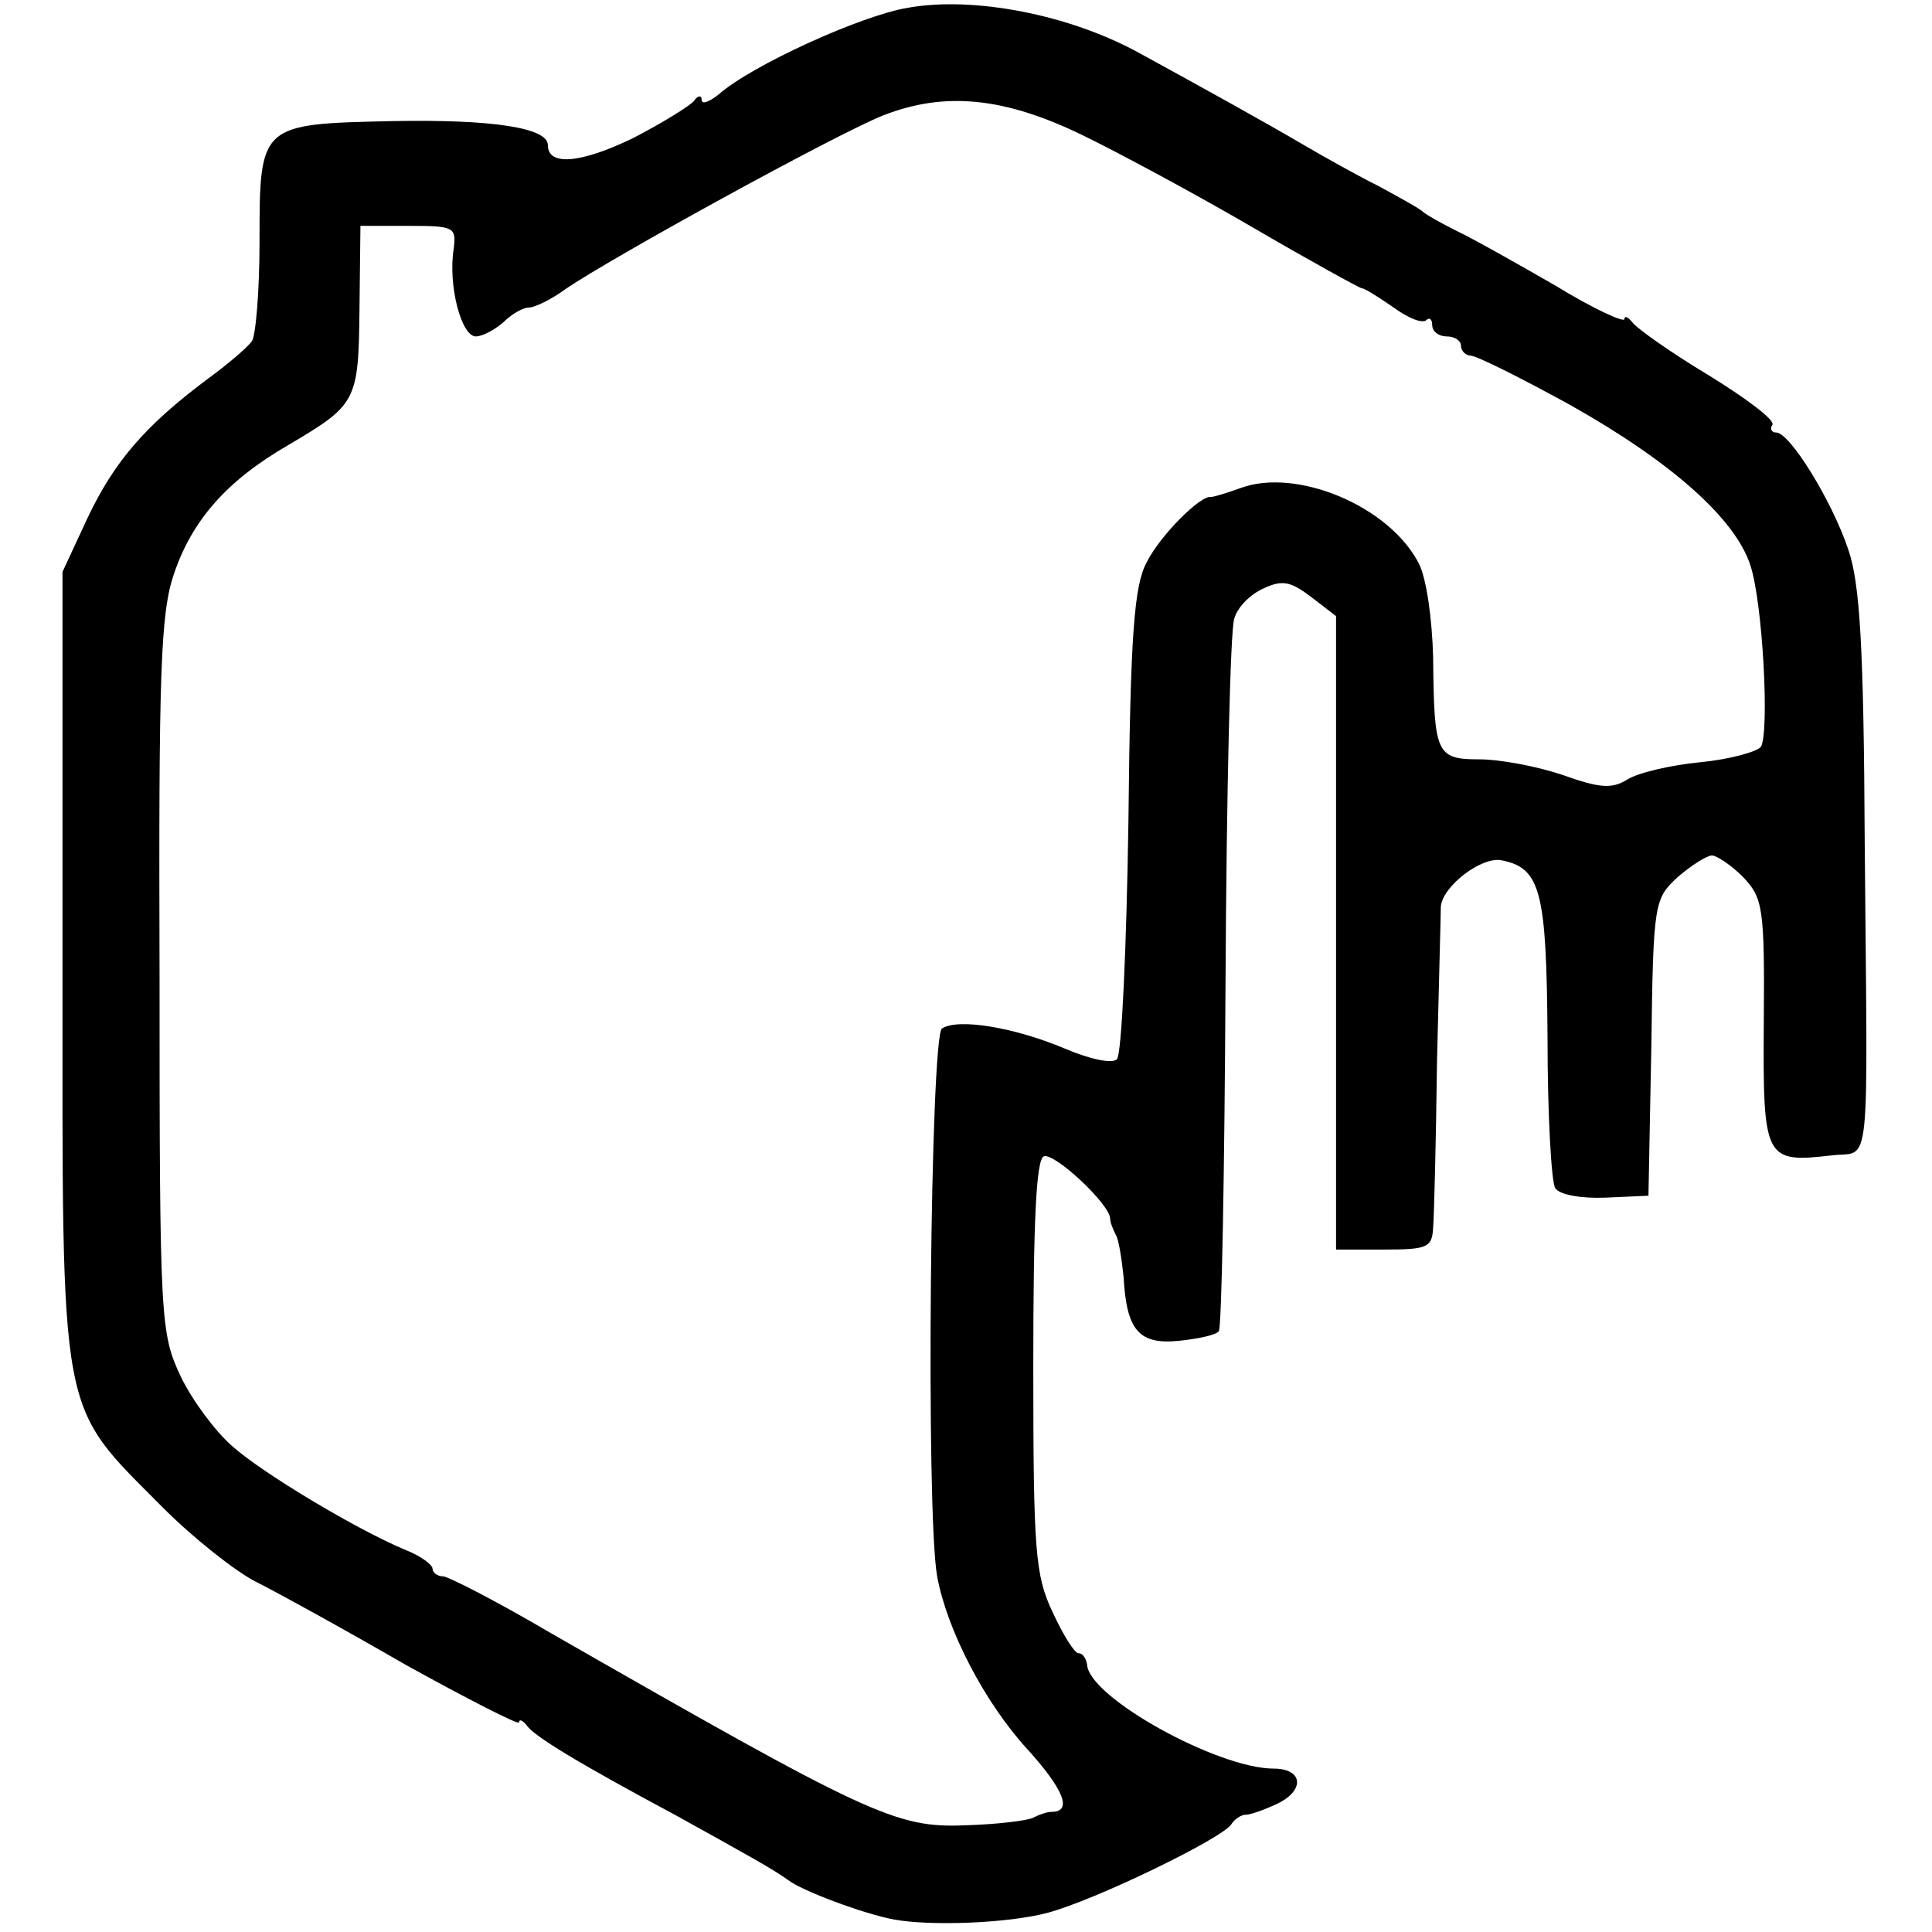 <?xml version="1.0" standalone="no"?>
<!DOCTYPE svg PUBLIC "-//W3C//DTD SVG 20010904//EN"
 "http://www.w3.org/TR/2001/REC-SVG-20010904/DTD/svg10.dtd">
<svg version="1.0" xmlns="http://www.w3.org/2000/svg"
 width="201pt" height="201pt" viewBox="0 0 201 201"
 preserveAspectRatio="xMidYMid meet">
<g transform="translate(0,201) scale(0.1,-0.1)"
fill="#000000" stroke="none">
<path d="M945 2002 c-49 -8 -163 -60 -197 -90 -10 -8 -18 -11 -18 -6 0 5 -4 5
-8 -1 -4 -5 -33 -23 -64 -39 -54 -26 -88 -29 -88 -7 0 18 -57 27 -162 25 -138
-3 -138 -3 -138 -126 0 -51 -4 -98 -8 -103 -4 -6 -25 -24 -47 -40 -64 -48 -96
-85 -124 -144 l-26 -56 0 -405 c0 -485 -5 -458 105 -569 31 -31 74 -65 95 -76
22 -11 93 -50 157 -87 65 -36 118 -63 118 -60 0 4 4 2 8 -3 7 -11 55 -40 154
-93 83 -46 101 -56 118 -68 14 -11 78 -35 110 -41 38 -7 119 -4 160 7 49 13
181 77 191 92 3 5 10 10 15 10 5 0 19 5 32 11 30 14 28 37 -3 37 -58 0 -192
74 -194 108 -1 6 -4 12 -9 12 -4 0 -16 19 -27 43 -18 38 -20 63 -20 256 0 150
3 215 11 218 11 4 69 -50 69 -65 0 -4 3 -11 6 -17 3 -5 6 -25 8 -44 3 -55 16
-70 57 -66 20 2 39 6 42 10 3 3 6 166 7 363 1 196 5 366 9 378 3 12 17 26 31
32 19 9 28 7 49 -9 l26 -20 0 -330 0 -329 50 0 c45 0 50 2 51 23 1 12 3 90 4
172 2 83 4 155 4 162 2 21 42 52 63 48 41 -8 47 -32 48 -185 0 -80 4 -150 8
-156 4 -7 27 -11 52 -10 l45 2 3 155 c2 151 3 154 28 177 14 12 30 22 35 22 5
0 20 -10 32 -22 21 -22 23 -31 22 -152 -1 -143 1 -146 71 -138 41 5 37 -28 34
326 -1 203 -5 269 -17 304 -17 51 -61 122 -75 122 -5 0 -7 4 -4 8 3 5 -28 28
-67 52 -40 24 -75 49 -79 55 -4 5 -8 7 -8 3 0 -4 -33 11 -72 35 -40 23 -86 49
-103 57 -16 8 -32 17 -35 20 -3 3 -23 14 -45 26 -22 11 -58 31 -80 44 -41 24
-97 55 -170 95 -73 40 -172 59 -240 47z m182 -133 c37 -18 117 -61 177 -96 60
-35 111 -63 113 -63 3 0 17 -9 33 -20 15 -11 30 -17 34 -13 3 3 6 1 6 -5 0 -7
7 -12 15 -12 8 0 15 -4 15 -10 0 -5 5 -10 10 -10 6 0 52 -23 103 -51 105 -59
172 -118 188 -167 13 -39 20 -174 11 -189 -4 -5 -32 -13 -63 -16 -31 -3 -65
-11 -76 -18 -16 -10 -29 -9 -68 5 -27 9 -65 16 -86 16 -45 0 -47 6 -48 106 -1
40 -7 83 -15 98 -31 60 -128 100 -186 78 -14 -5 -27 -9 -30 -9 -11 2 -53 -40
-67 -68 -13 -24 -17 -74 -19 -269 -2 -132 -7 -243 -12 -248 -5 -5 -28 0 -54
11 -52 22 -111 32 -128 21 -12 -8 -17 -503 -5 -570 10 -55 49 -131 94 -180 38
-42 47 -65 25 -65 -5 0 -13 -3 -19 -6 -5 -3 -37 -7 -71 -8 -72 -3 -101 11
-431 200 -56 33 -107 59 -112 59 -6 0 -11 4 -11 8 0 4 -12 13 -27 19 -51 21
-151 81 -182 109 -17 15 -41 47 -53 72 -21 45 -22 56 -22 416 -1 317 1 378 15
419 19 56 55 97 119 134 71 42 73 45 74 141 l1 87 50 0 c47 0 50 -1 47 -24 -6
-38 8 -91 23 -91 7 0 20 7 29 15 8 8 20 15 26 15 6 0 23 8 38 19 48 33 283
162 331 181 64 25 126 19 208 -21z"/>
</g>
</svg>
